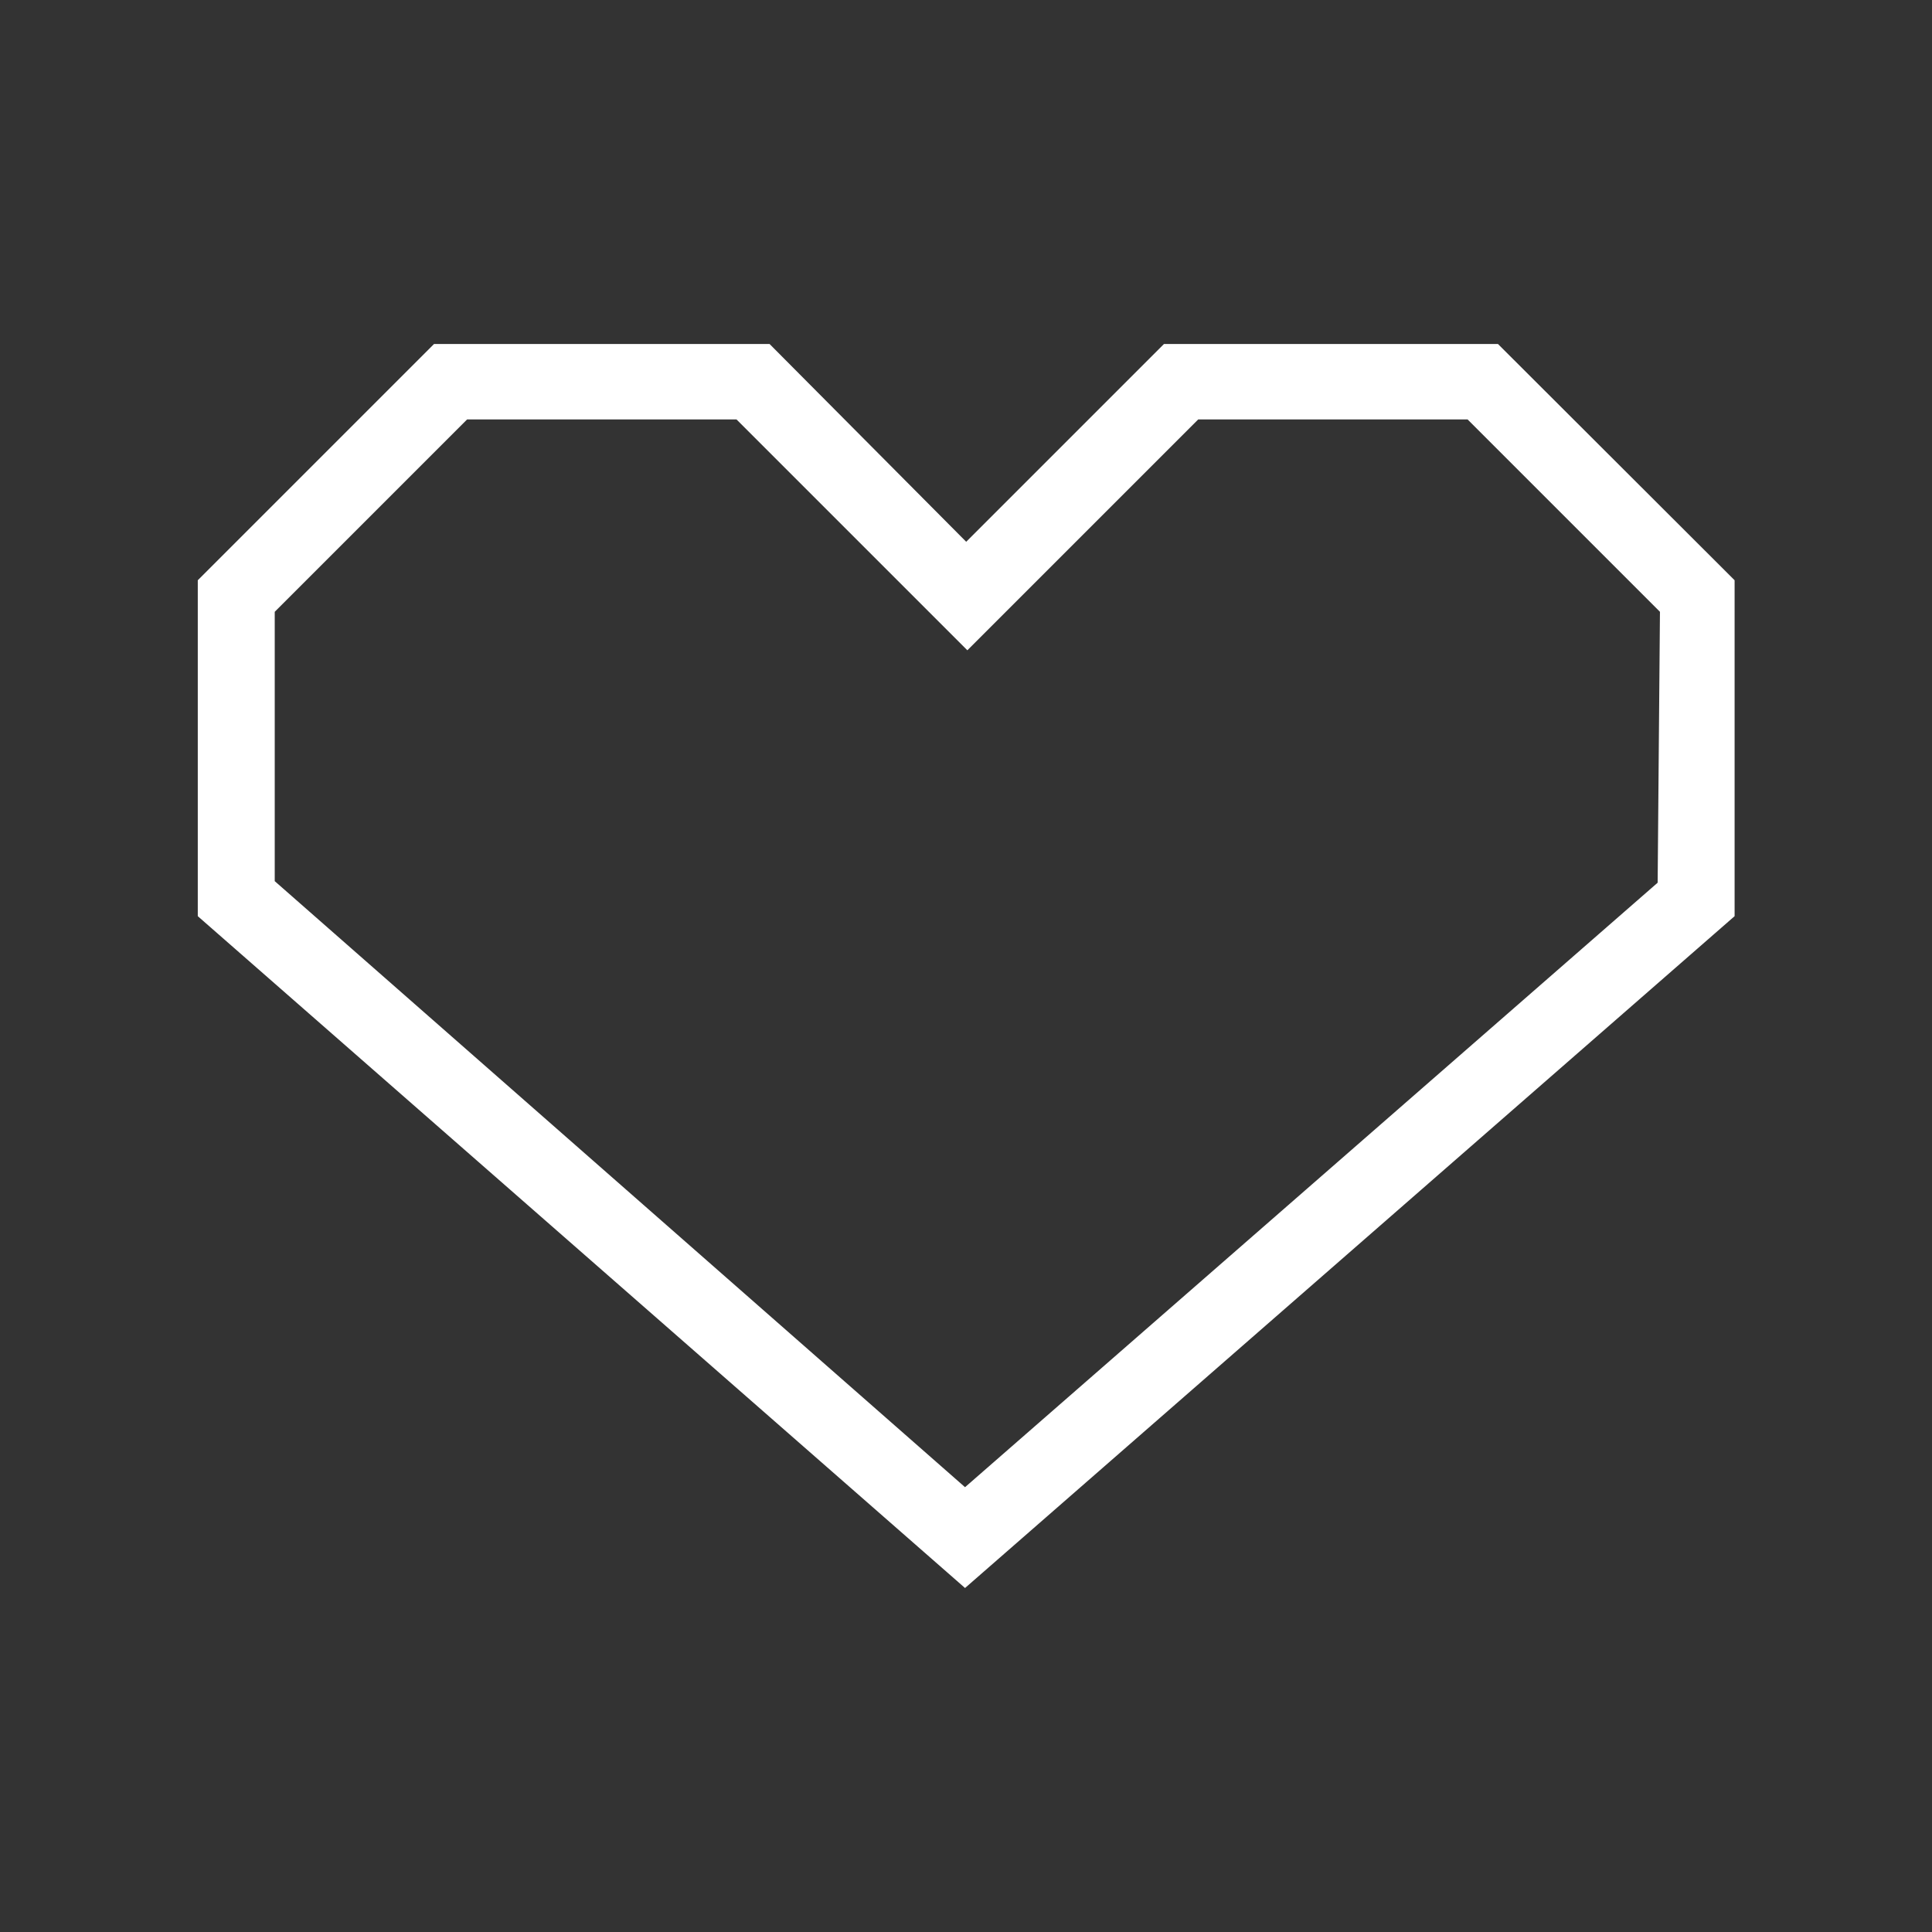 <svg xmlns="http://www.w3.org/2000/svg" viewBox="0 0 50.21 50.21">
  <rect x="0" y="0" width="50.21" height="50.21" fill="#333333" stroke="none"/>
  <defs>
    <style>
      .cls-1 {
        fill: #fff;
      }

      .cls-2 {
        fill: none;
      }
    </style>
  </defs>
  <g id="Layer_2" data-name="Layer 2">
    <g id="Layer_1-2" data-name="Layer 1">
      <g>
        <path class="cls-1" d="M38.93,8.94H30.25l-5.14,5.14L20,8.94H11.28L5.14,15.08v8.73L25.08,41.27l20-17.46V15.08Zm4.15,14-18,15.71L7.14,22.9v-7l5-5h7l6,6,6-6h7l5,5Z"/>
        <rect class="cls-2" width="50.21" height="50.21"/>
      </g>
    </g>
  </g>
</svg>
